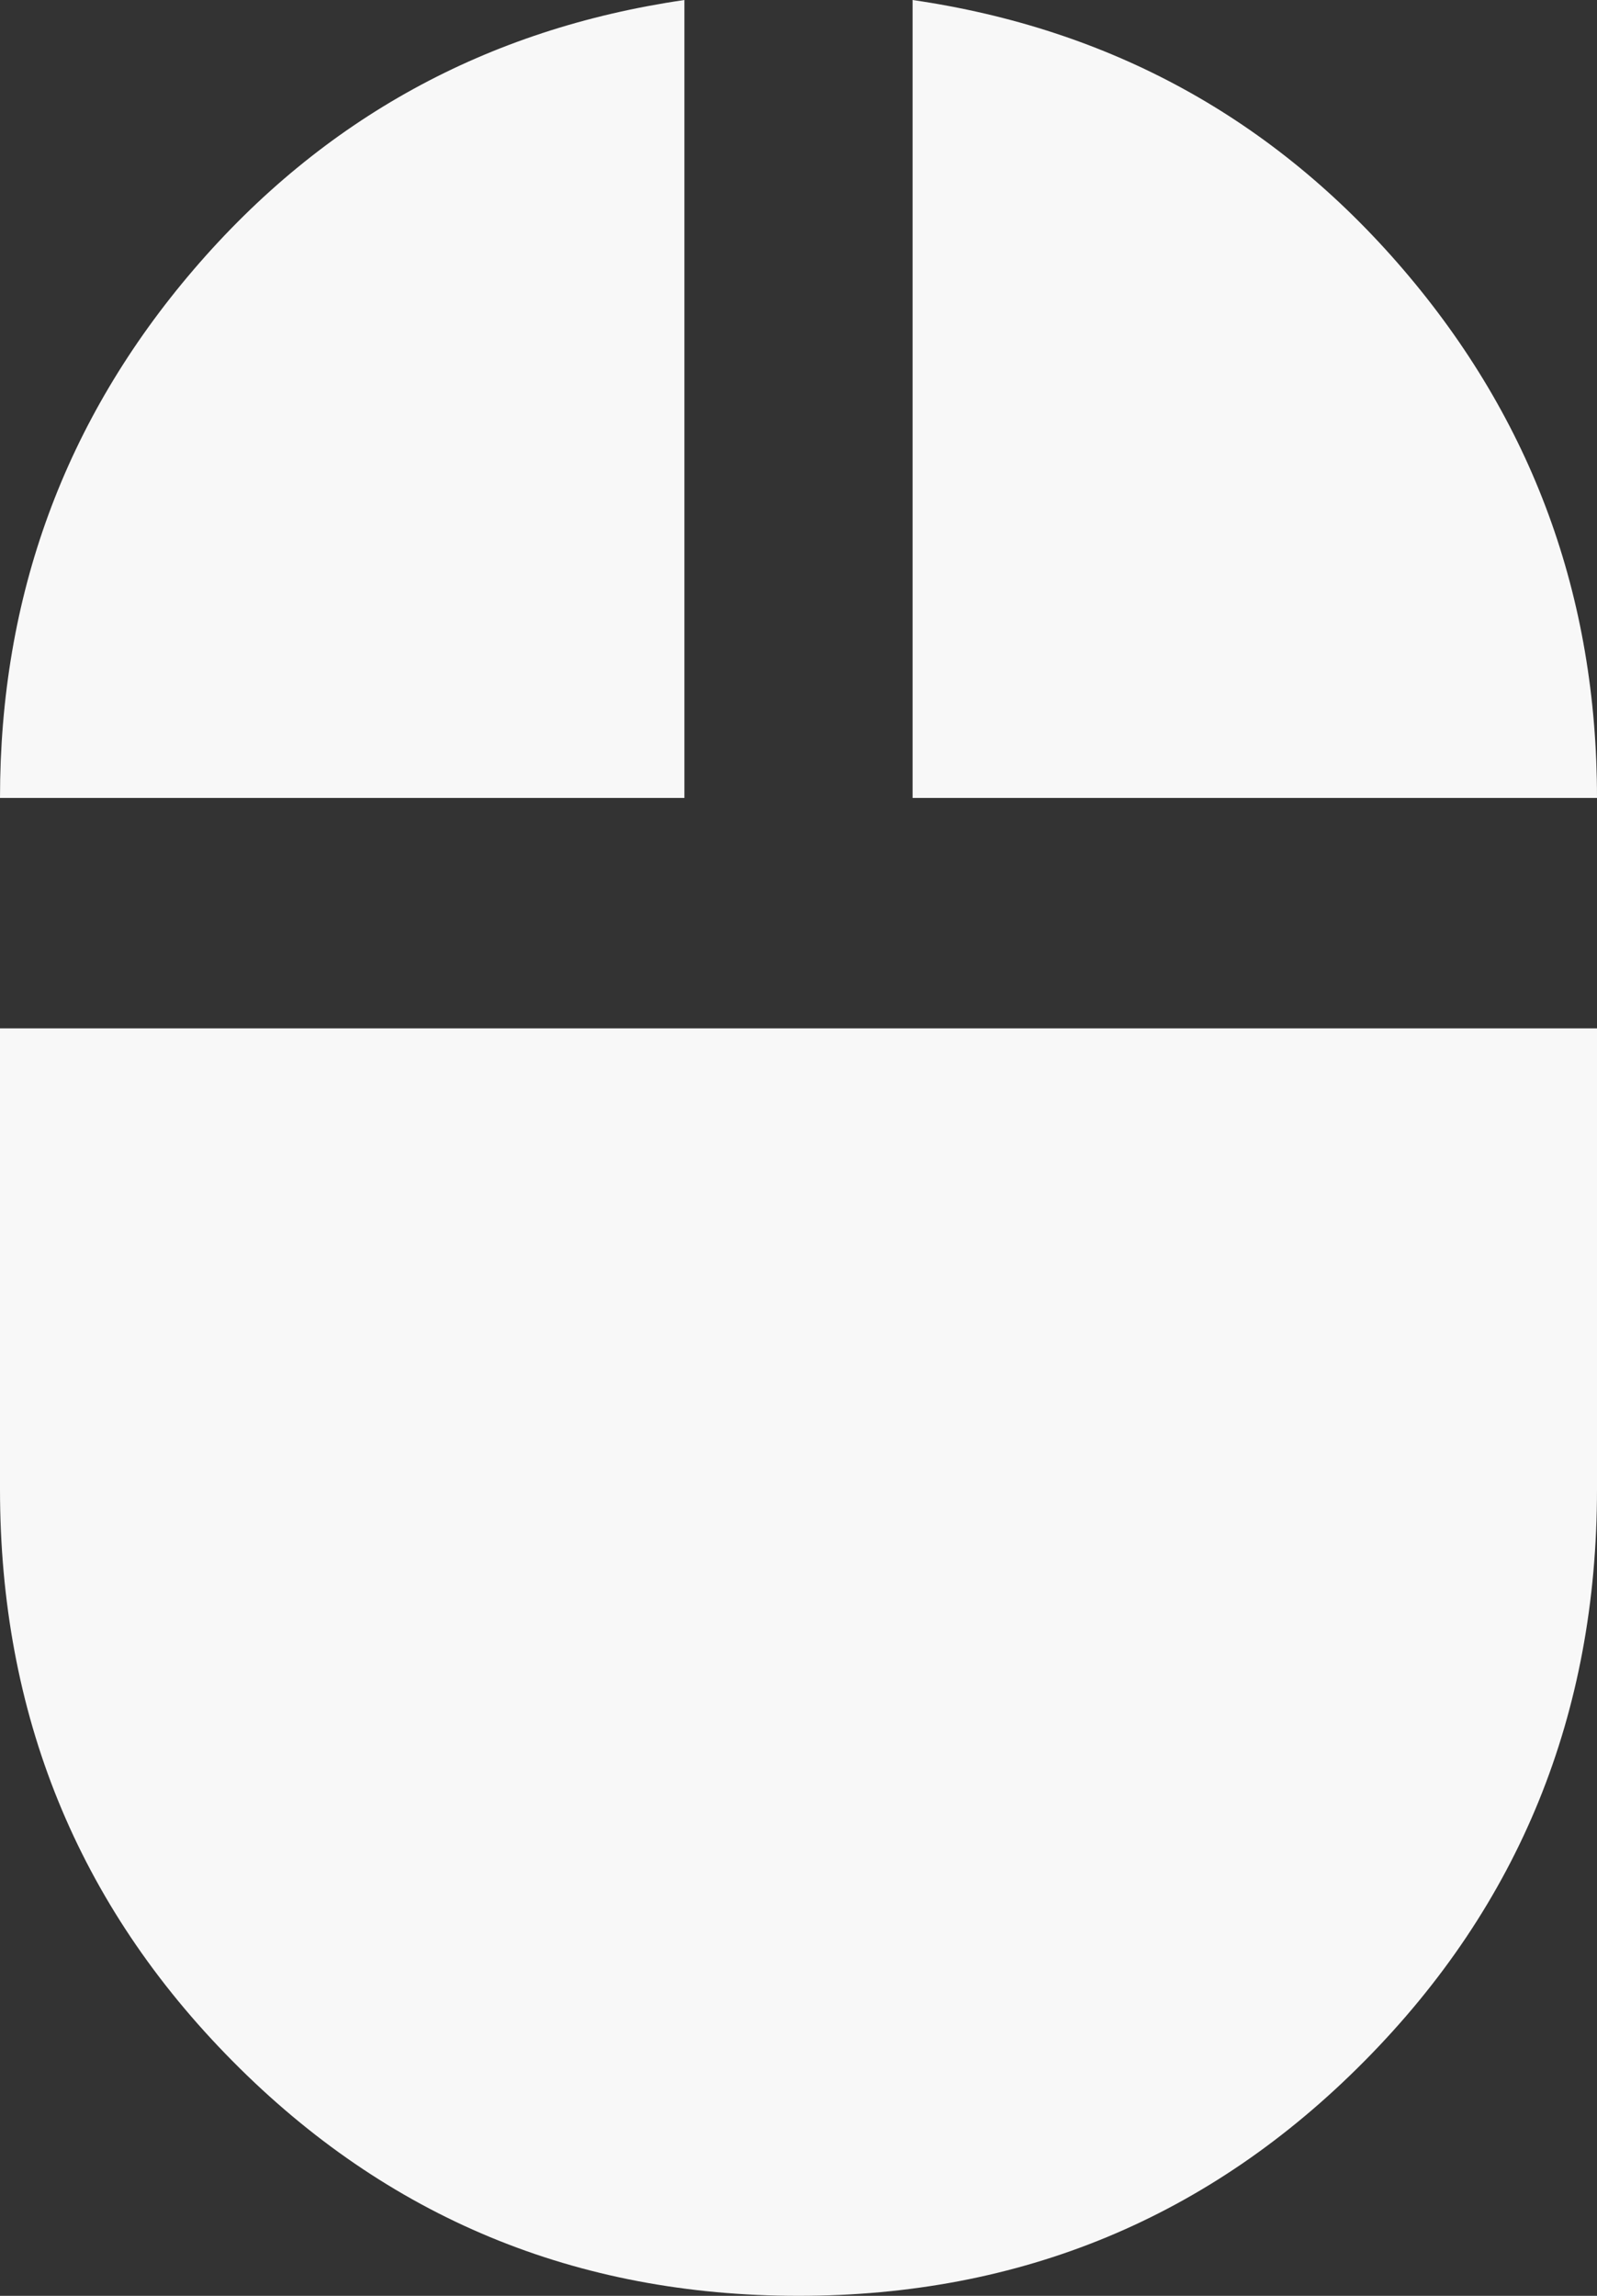 <svg width="32" height="46" viewBox="0 0 32 46" fill="none" xmlns="http://www.w3.org/2000/svg">
<rect x="0" y="0" width="32" height="46" fill="#333333" stroke="none"/>
<path d="M16 46C11.543 46 7.762 44.432 4.658 41.295C1.553 38.16 0 34.341 0 29.839V20.605H32V29.839C32 34.341 30.447 38.16 27.342 41.295C24.238 44.432 20.457 46 16 46ZM0 15.988C0 11.947 1.295 8.417 3.886 5.395C6.476 2.376 9.752 0.577 13.714 0V15.988H0ZM18.286 15.988V0C22.248 0.577 25.524 2.376 28.114 5.395C30.705 8.417 32 11.947 32 15.988H18.286Z" fill="#F8F8F8"/>
</svg>
